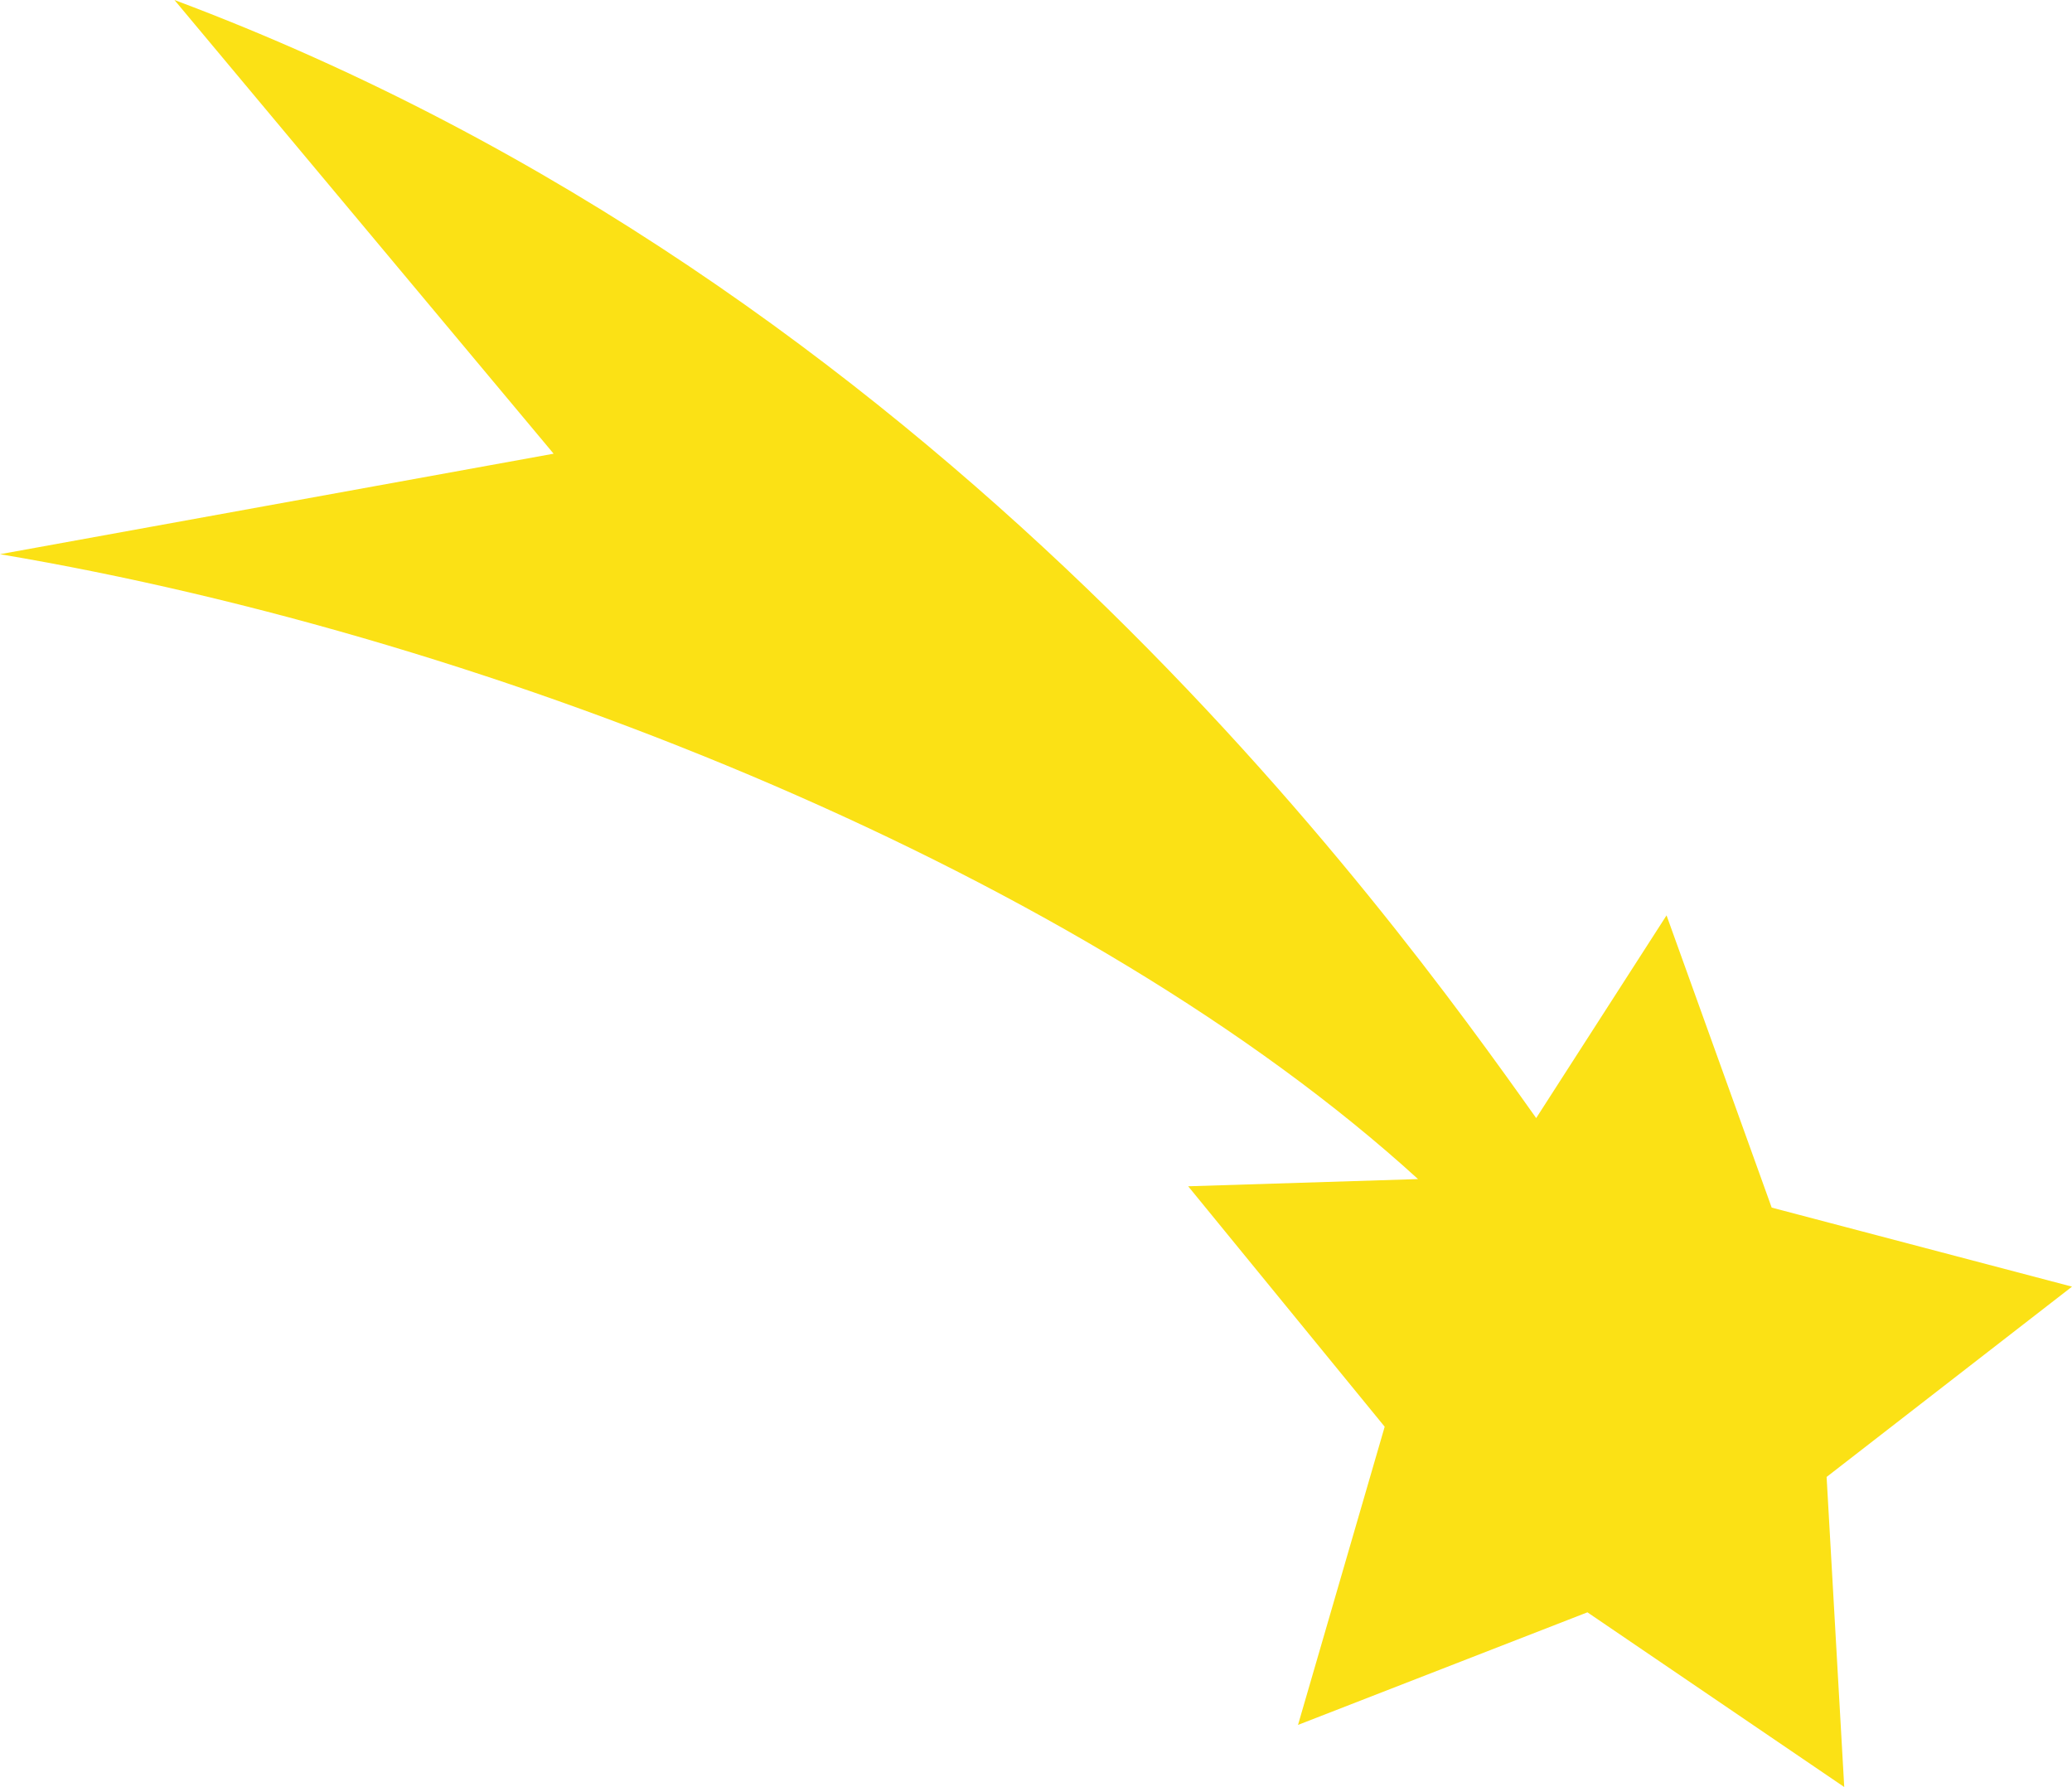 <svg xmlns="http://www.w3.org/2000/svg" xmlns:xlink="http://www.w3.org/1999/xlink" id="Gruppe_1554" data-name="Gruppe 1554" width="245.34" height="211.576" viewBox="0 0 245.34 211.576"><defs><clipPath id="clip-path"><rect id="Rechteck_930" data-name="Rechteck 930" width="245.34" height="211.576" fill="none"></rect></clipPath></defs><g id="Gruppe_1553" data-name="Gruppe 1553" clip-path="url(#clip-path)"><path id="Pfad_3054" data-name="Pfad 3054" d="M0,65.618l65.553-11.9L20.654,0c90.58,33.926,143.713,107.685,161.241,132.381l15.436-24,12.45,34.6,35.56,9.358-29.057,22.532,2.087,36.712L187.963,190.9l-34.269,13.33,10.263-35.306L140.69,140.456l27.216-.852C128.721,103.875,59.481,75.632,0,65.618" fill="#fbe115"></path></g></svg>